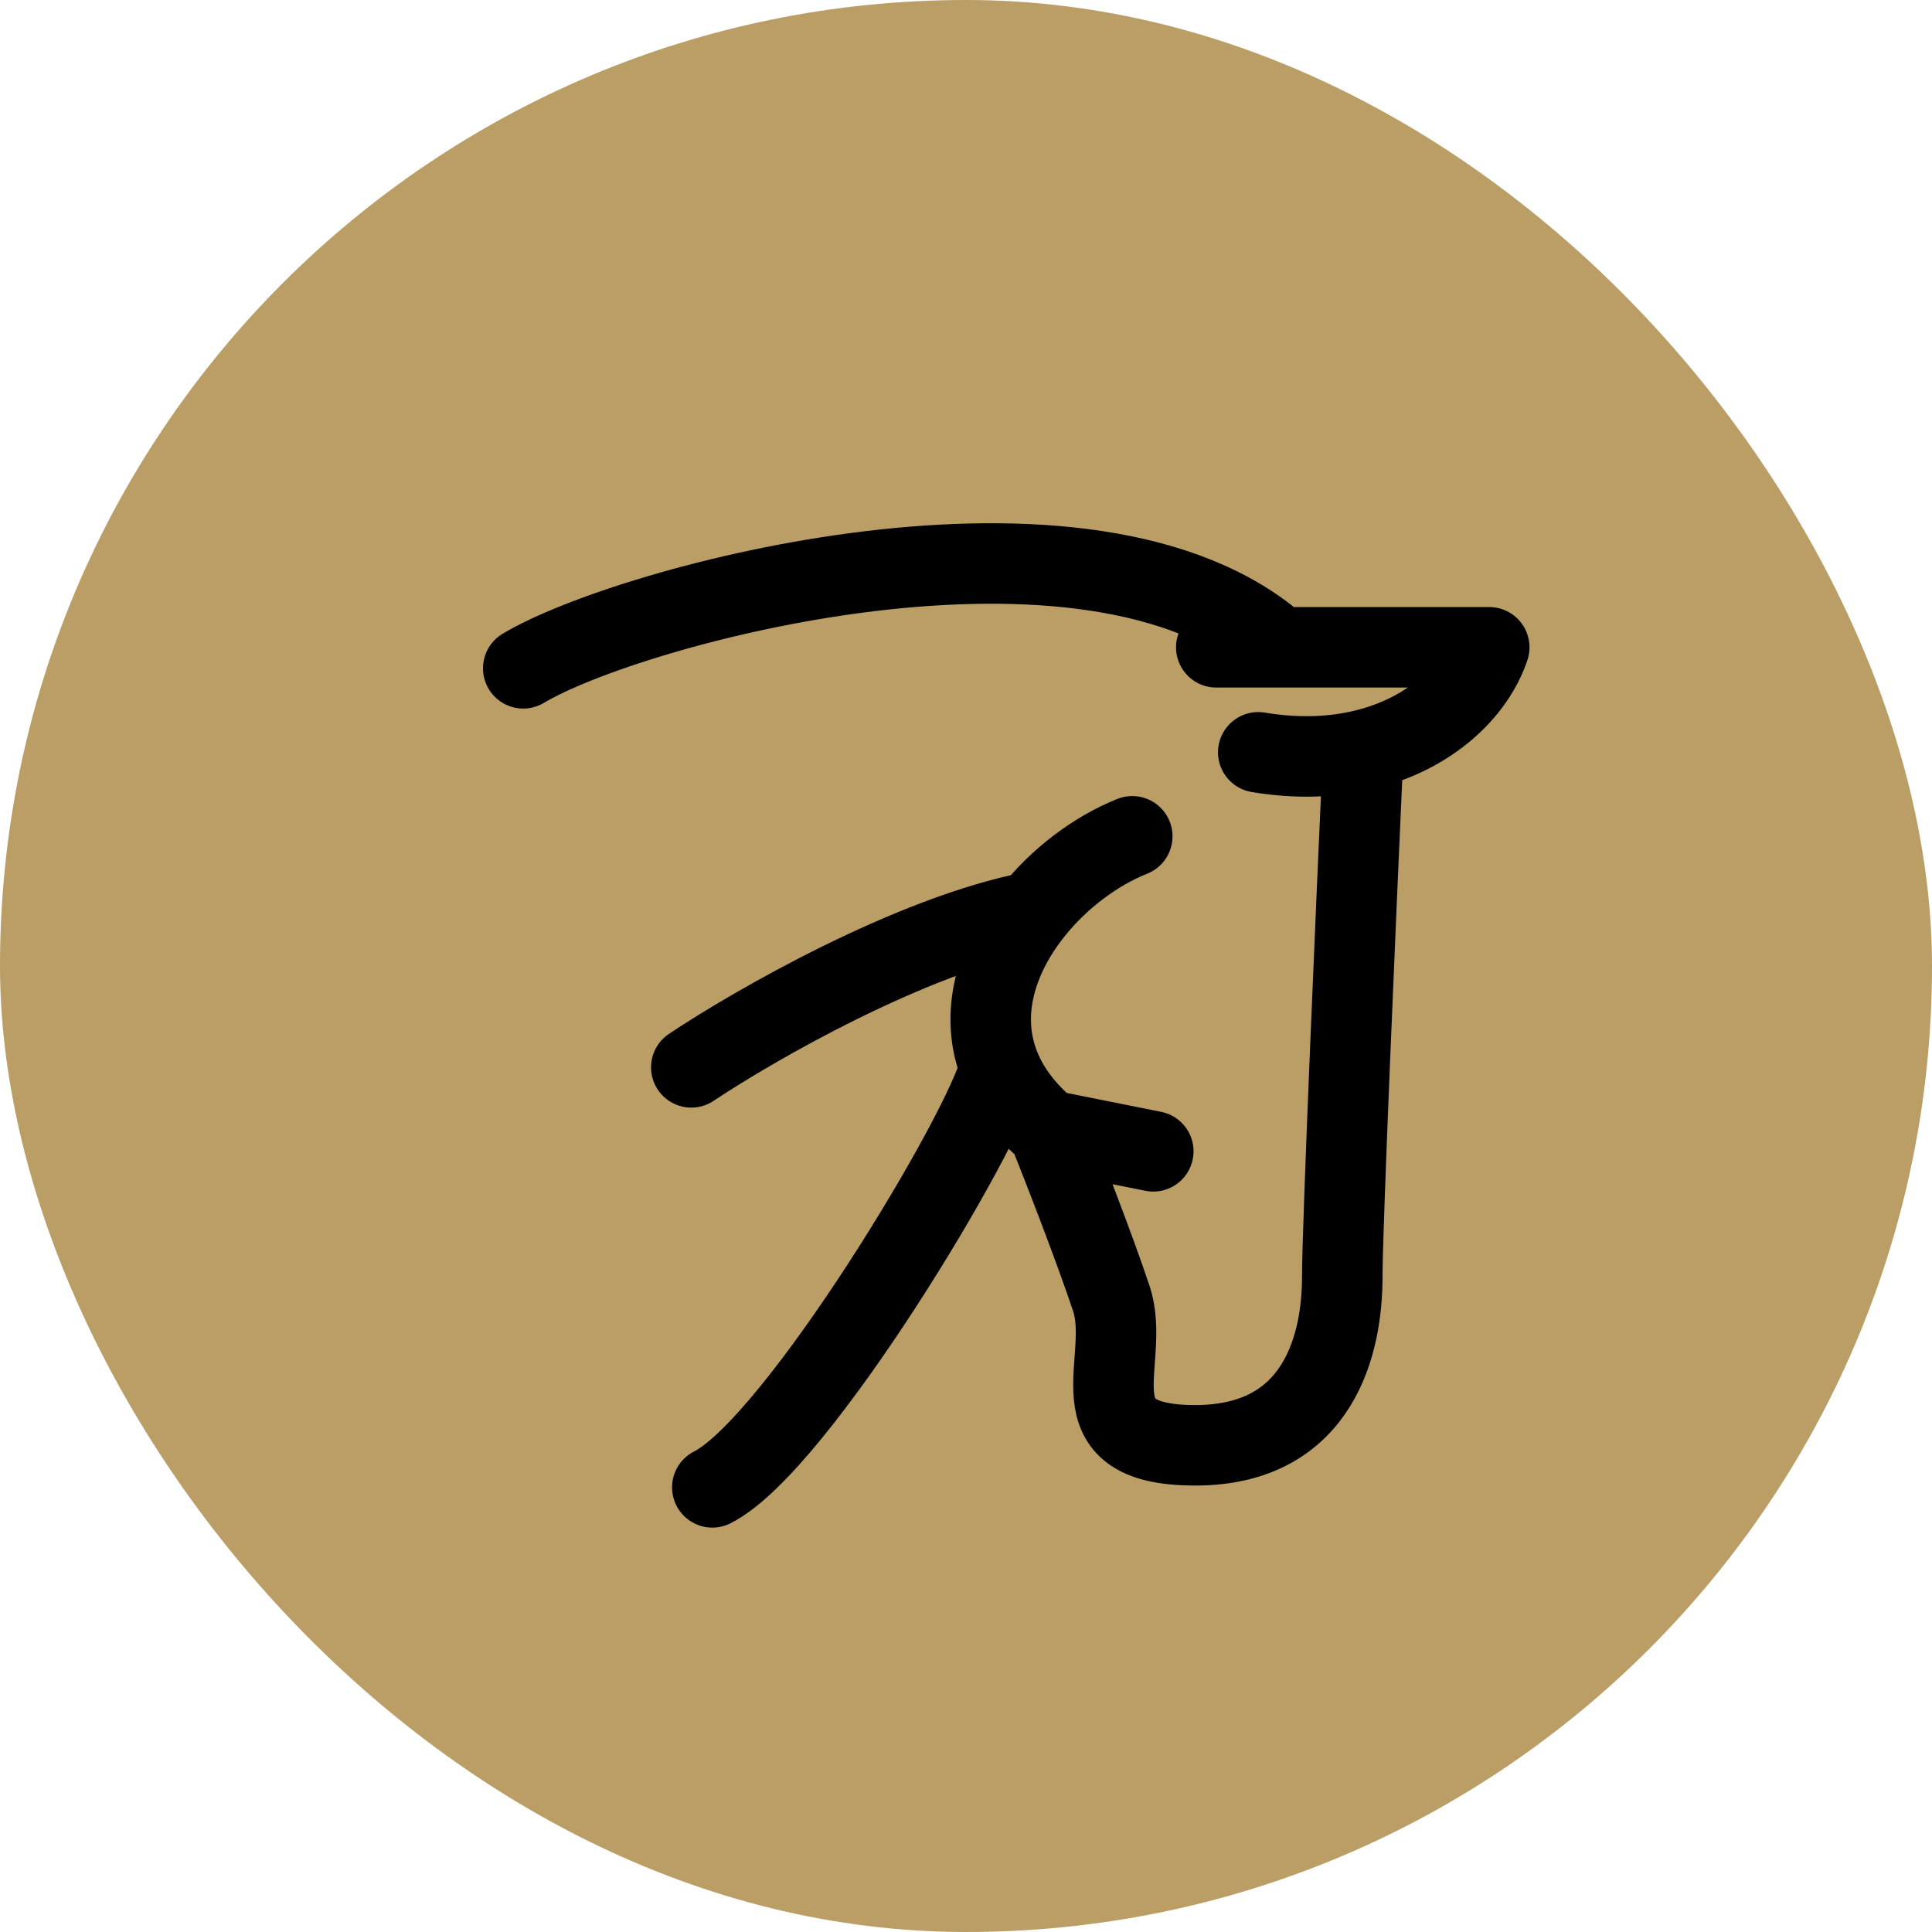 <svg xmlns="http://www.w3.org/2000/svg" width="48" height="48" fill="none"><rect width="48" height="48" fill="#BA9E66" rx="24"/><path stroke="#000" stroke-linecap="round" stroke-linejoin="round" stroke-width="2" d="M13 16.604c2.609-1.565 14.087-4.696 18.783-.522m-1.565-0H37c-.359 1.077-1.459 2.154-3.13 2.551m-2.609.058c.976.163 1.851.122 2.609-.058m0 0c-.174 3.845-.522 11.849-.522 13.101 0 1.565-.522 4.174-3.652 4.174-3.131 0-1.565-2.087-2.087-3.652-.417-1.252-1.217-3.304-1.565-4.174m0 0 2.609.522m-2.609-.522c-.591-.493-.978-1.023-1.198-1.565m3.285-5.739c-.904.361-1.807 1.036-2.472 1.872m0 0c-3.031.59-6.919 2.824-8.484 3.868m8.484-3.868c-.892 1.121-1.355 2.533-.813 3.868m0 0c-.367 1.565-5.063 9.391-7.149 10.435"/></svg>